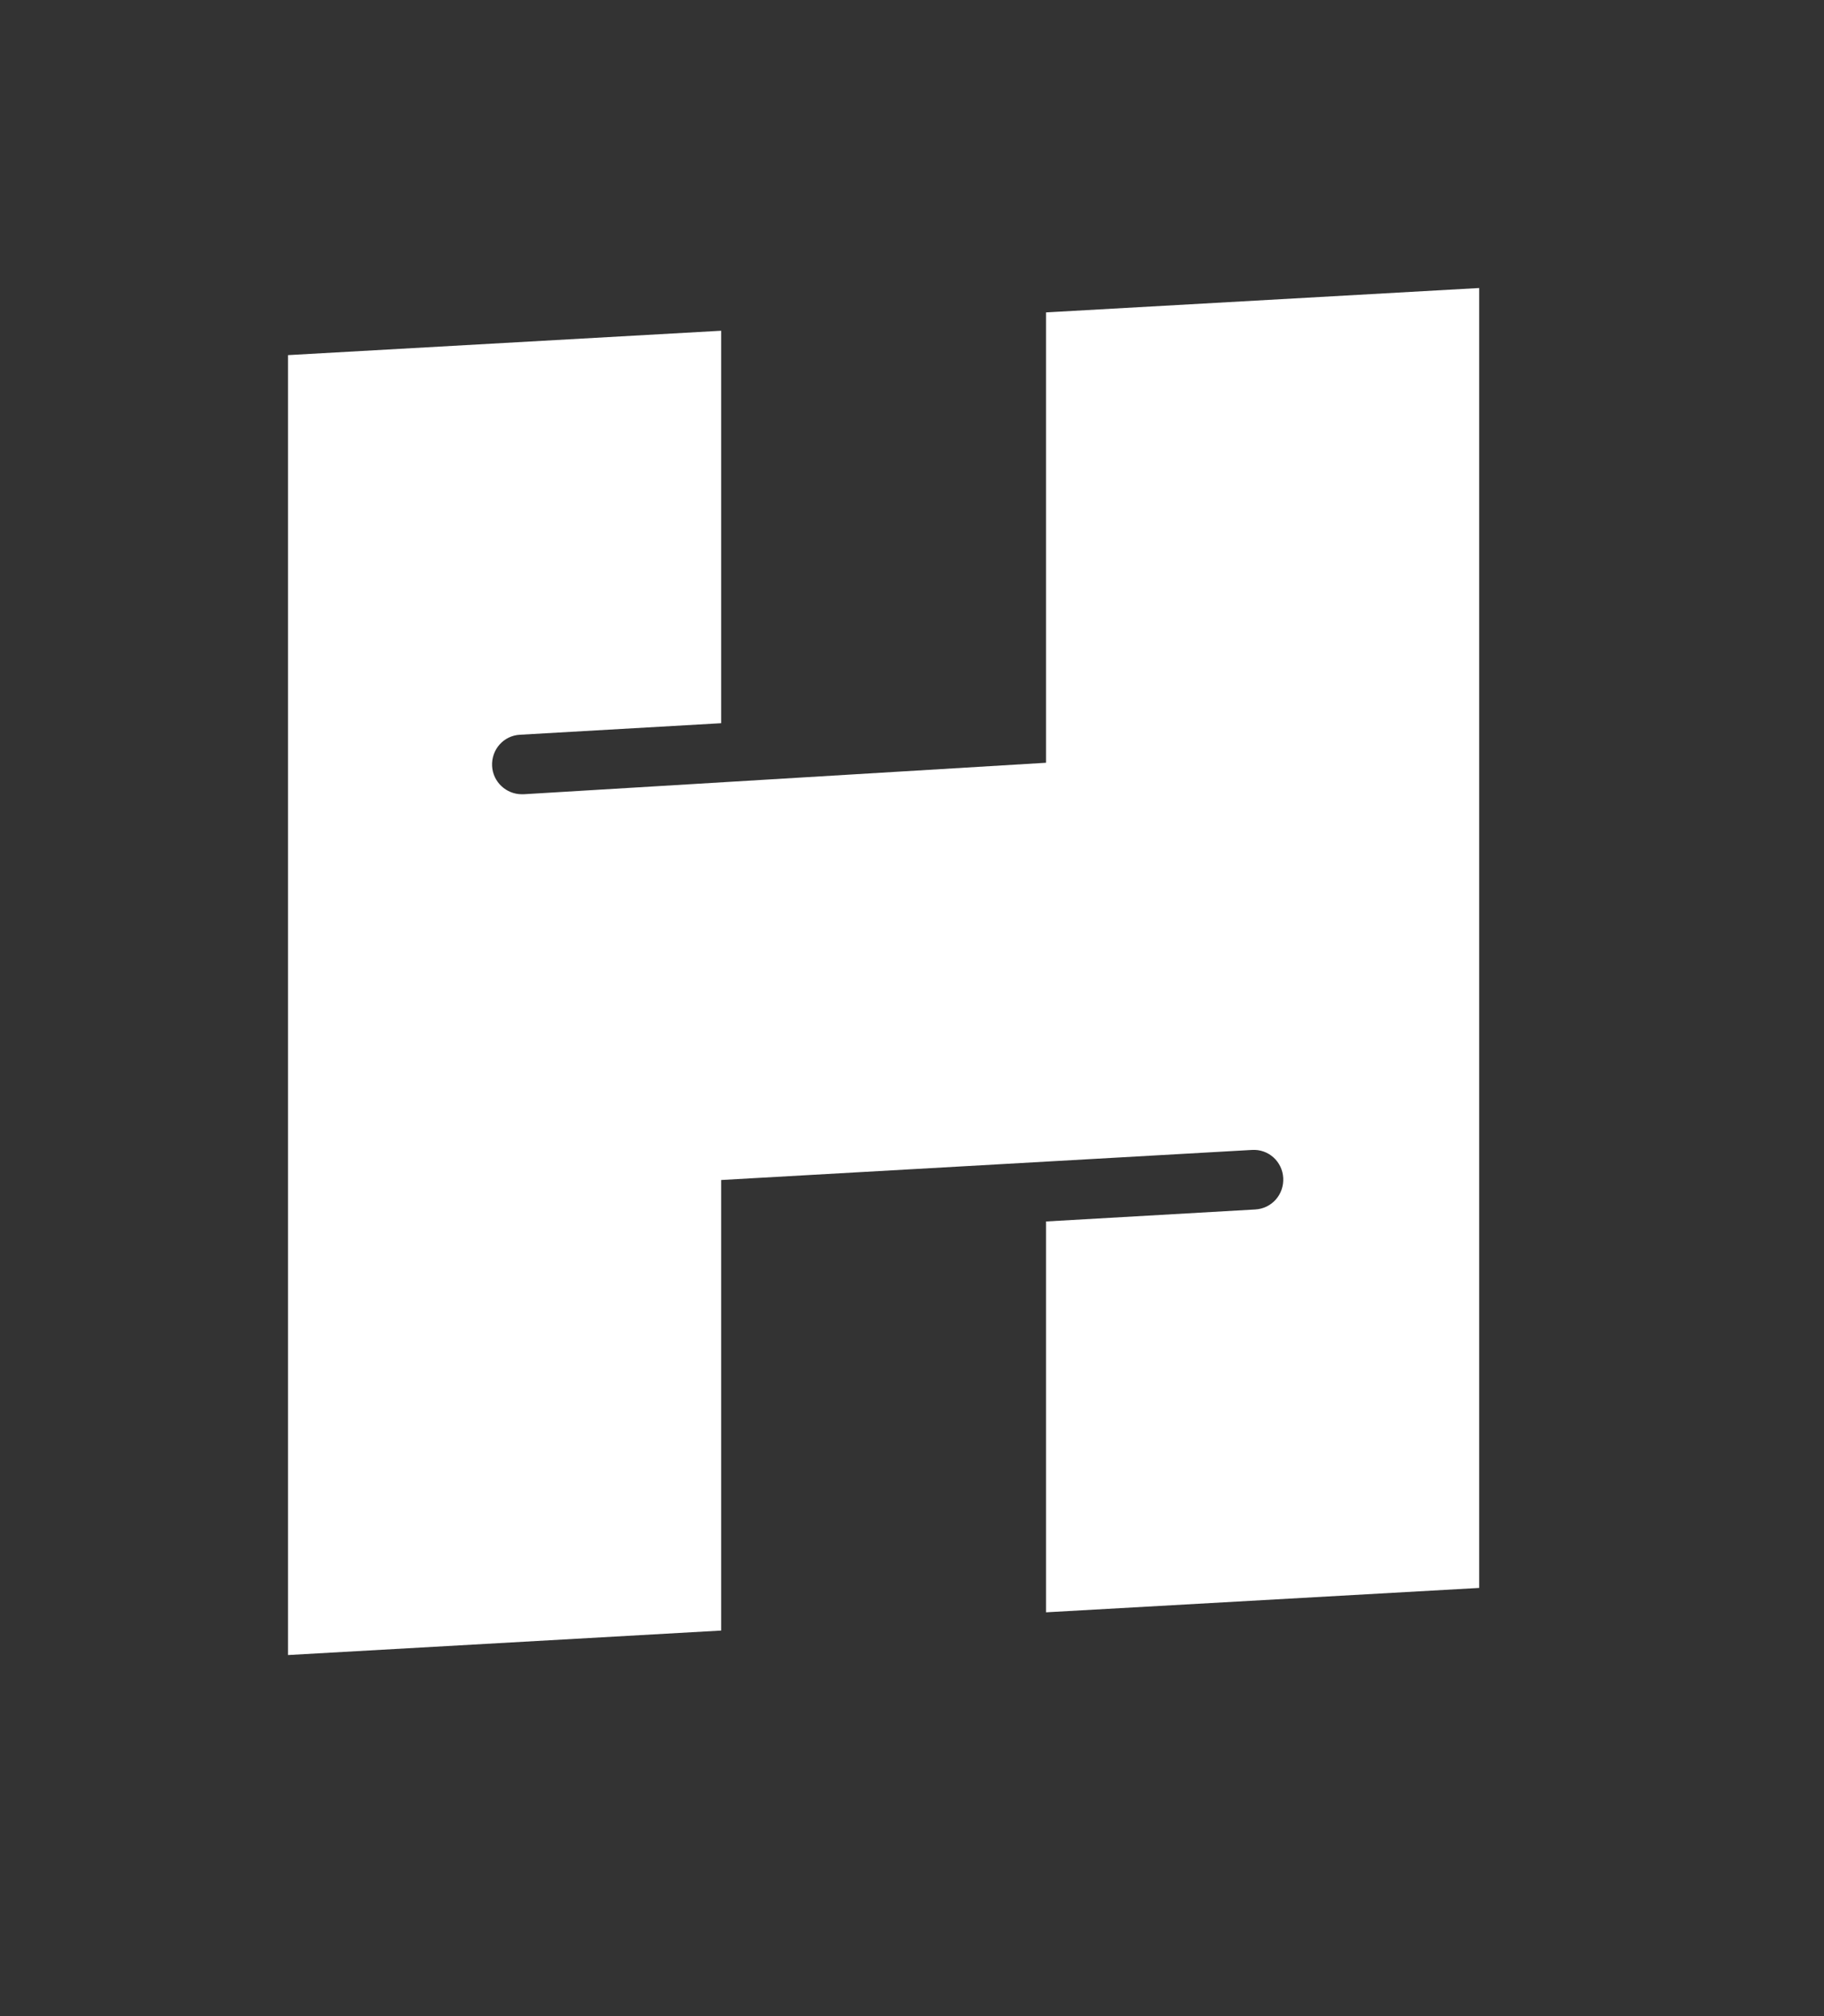 <?xml version="1.0" encoding="UTF-8"?> <svg xmlns="http://www.w3.org/2000/svg" width="19" height="21" viewBox="0 0 19 21" fill="none"><rect x="0" y="0" width="19" height="21" fill="#333333" stroke="none"/><path d="M10.896 3.251V7.945L5.454 8.273C5.454 8.273 5.442 8.273 5.436 8.273C5.272 8.273 5.135 8.144 5.126 7.98C5.117 7.808 5.246 7.661 5.418 7.653L7.512 7.533V3.445L3 3.699V17.239L7.512 16.984V12.291L13.039 11.978C13.212 11.966 13.358 12.098 13.367 12.27C13.376 12.443 13.247 12.589 13.074 12.598L10.896 12.723V16.794L15.408 16.54V3L10.896 3.254V3.251Z" fill="white"></path></svg> 
